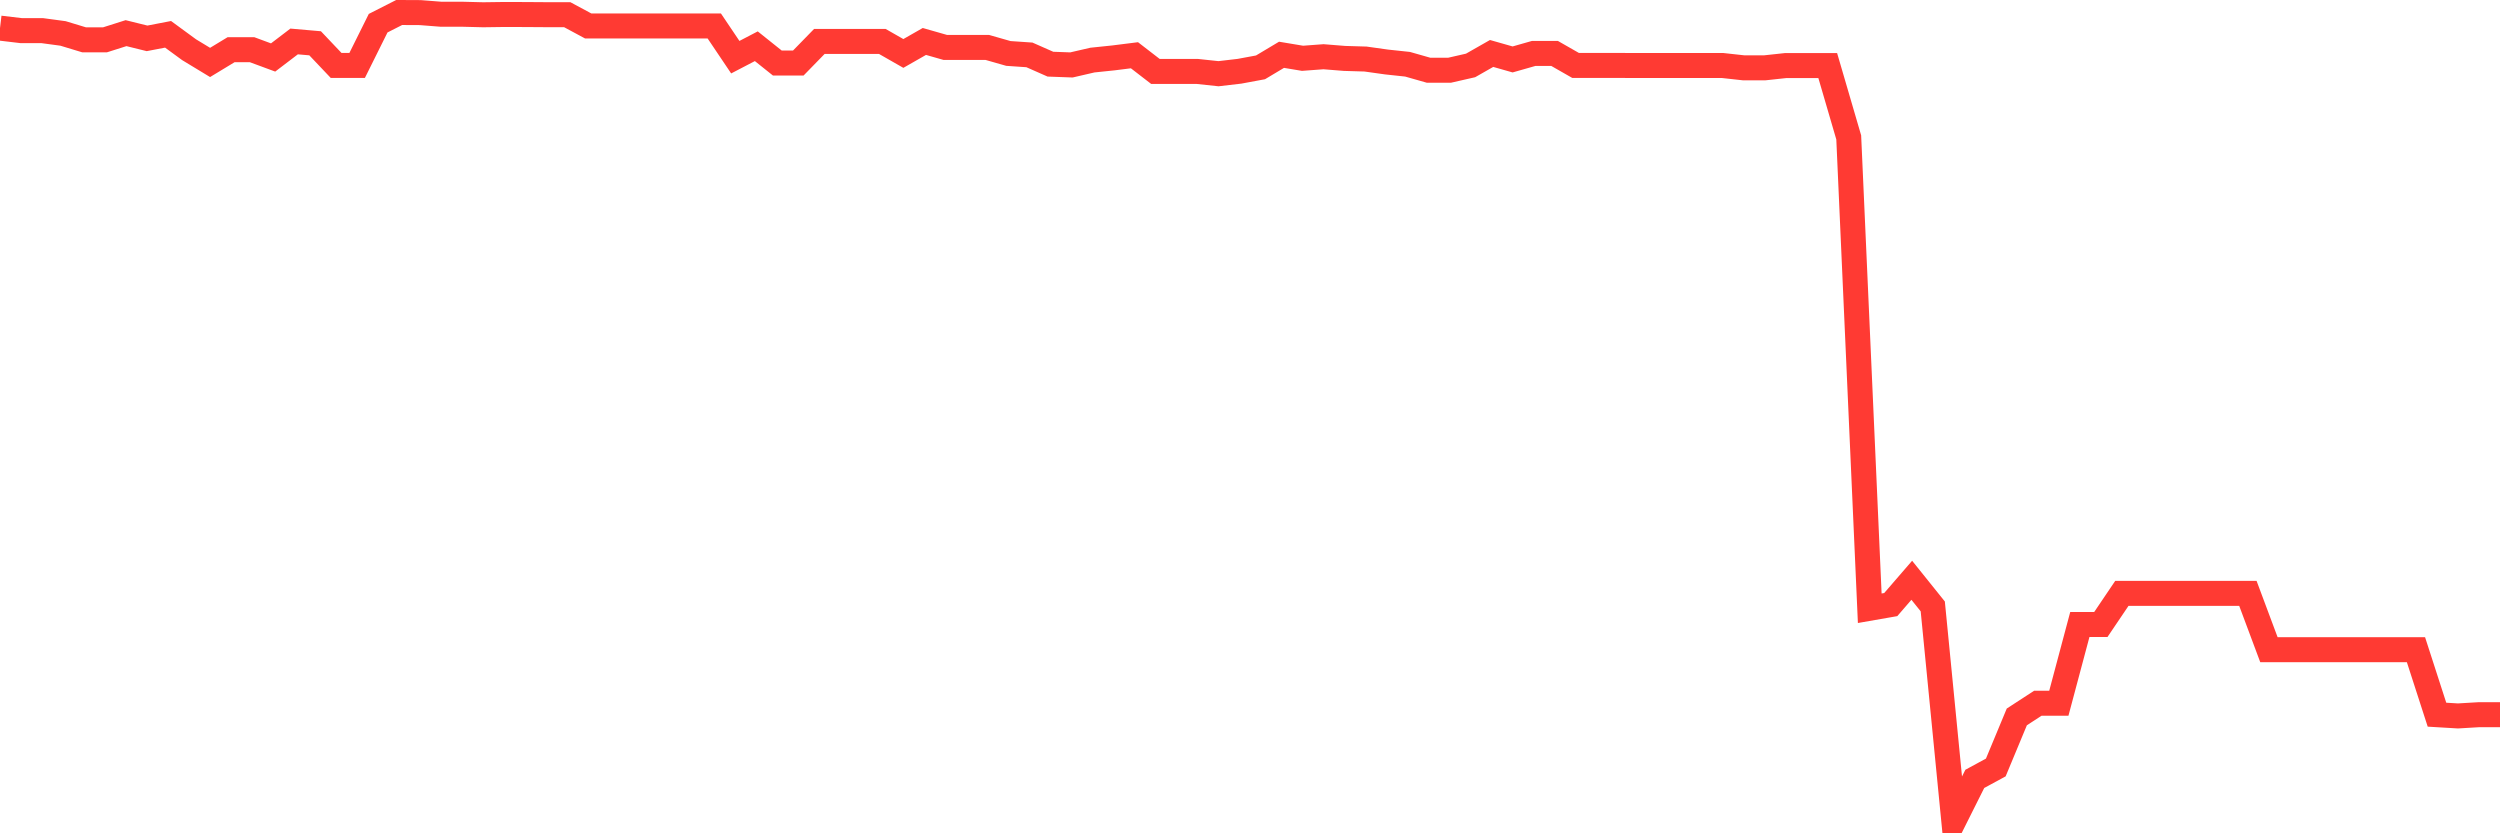 <svg
  xmlns="http://www.w3.org/2000/svg"
  xmlns:xlink="http://www.w3.org/1999/xlink"
  width="120"
  height="40"
  viewBox="0 0 120 40"
  preserveAspectRatio="none"
>
  <polyline
    points="0,1.349 1.008,1.469 2.017,1.469 3.025,1.605 4.034,1.911 5.042,1.911 6.05,1.591 7.059,1.841 8.067,1.647 9.076,2.386 10.084,2.997 11.092,2.386 12.101,2.386 13.109,2.759 14.118,1.99 15.126,2.078 16.134,3.141 17.143,3.141 18.151,1.113 19.16,0.6 20.168,0.605 21.176,0.684 22.185,0.683 23.193,0.709 24.202,0.695 25.21,0.698 26.218,0.705 27.227,0.705 28.235,1.247 29.244,1.247 30.252,1.247 31.261,1.247 32.269,1.247 33.277,1.247 34.286,1.247 35.294,2.745 36.303,2.219 37.311,3.025 38.319,3.025 39.328,1.99 40.336,1.99 41.345,1.99 42.353,1.99 43.361,2.566 44.37,1.99 45.378,2.278 46.387,2.278 47.395,2.278 48.403,2.566 49.412,2.635 50.42,3.08 51.429,3.117 52.437,2.884 53.445,2.779 54.454,2.652 55.462,3.43 56.471,3.43 57.479,3.43 58.487,3.538 59.496,3.42 60.504,3.233 61.513,2.63 62.521,2.798 63.529,2.723 64.538,2.804 65.546,2.834 66.555,2.976 67.563,3.084 68.571,3.371 69.58,3.371 70.588,3.141 71.597,2.566 72.605,2.853 73.613,2.566 74.622,2.566 75.63,3.142 76.639,3.142 77.647,3.141 78.655,3.145 79.664,3.145 80.672,3.145 81.681,3.145 82.689,3.145 83.697,3.256 84.706,3.256 85.714,3.147 86.723,3.147 87.731,3.147 88.739,6.596 89.748,29.196 90.756,29.02 91.765,27.853 92.773,29.108 93.782,39.4 94.79,37.386 95.798,36.839 96.807,34.412 97.815,33.756 98.824,33.756 99.832,29.977 100.84,29.977 101.849,28.482 102.857,28.482 103.866,28.482 104.874,28.482 105.882,28.482 106.891,28.482 107.899,28.482 108.908,31.184 109.916,31.184 110.924,31.184 111.933,31.184 112.941,31.184 113.95,31.184 114.958,31.184 115.966,31.184 116.975,34.305 117.983,34.365 118.992,34.305 120,34.305"
    fill="none"
    stroke="#ff3a33"
    stroke-width="1.2"
  >
  </polyline>
</svg>